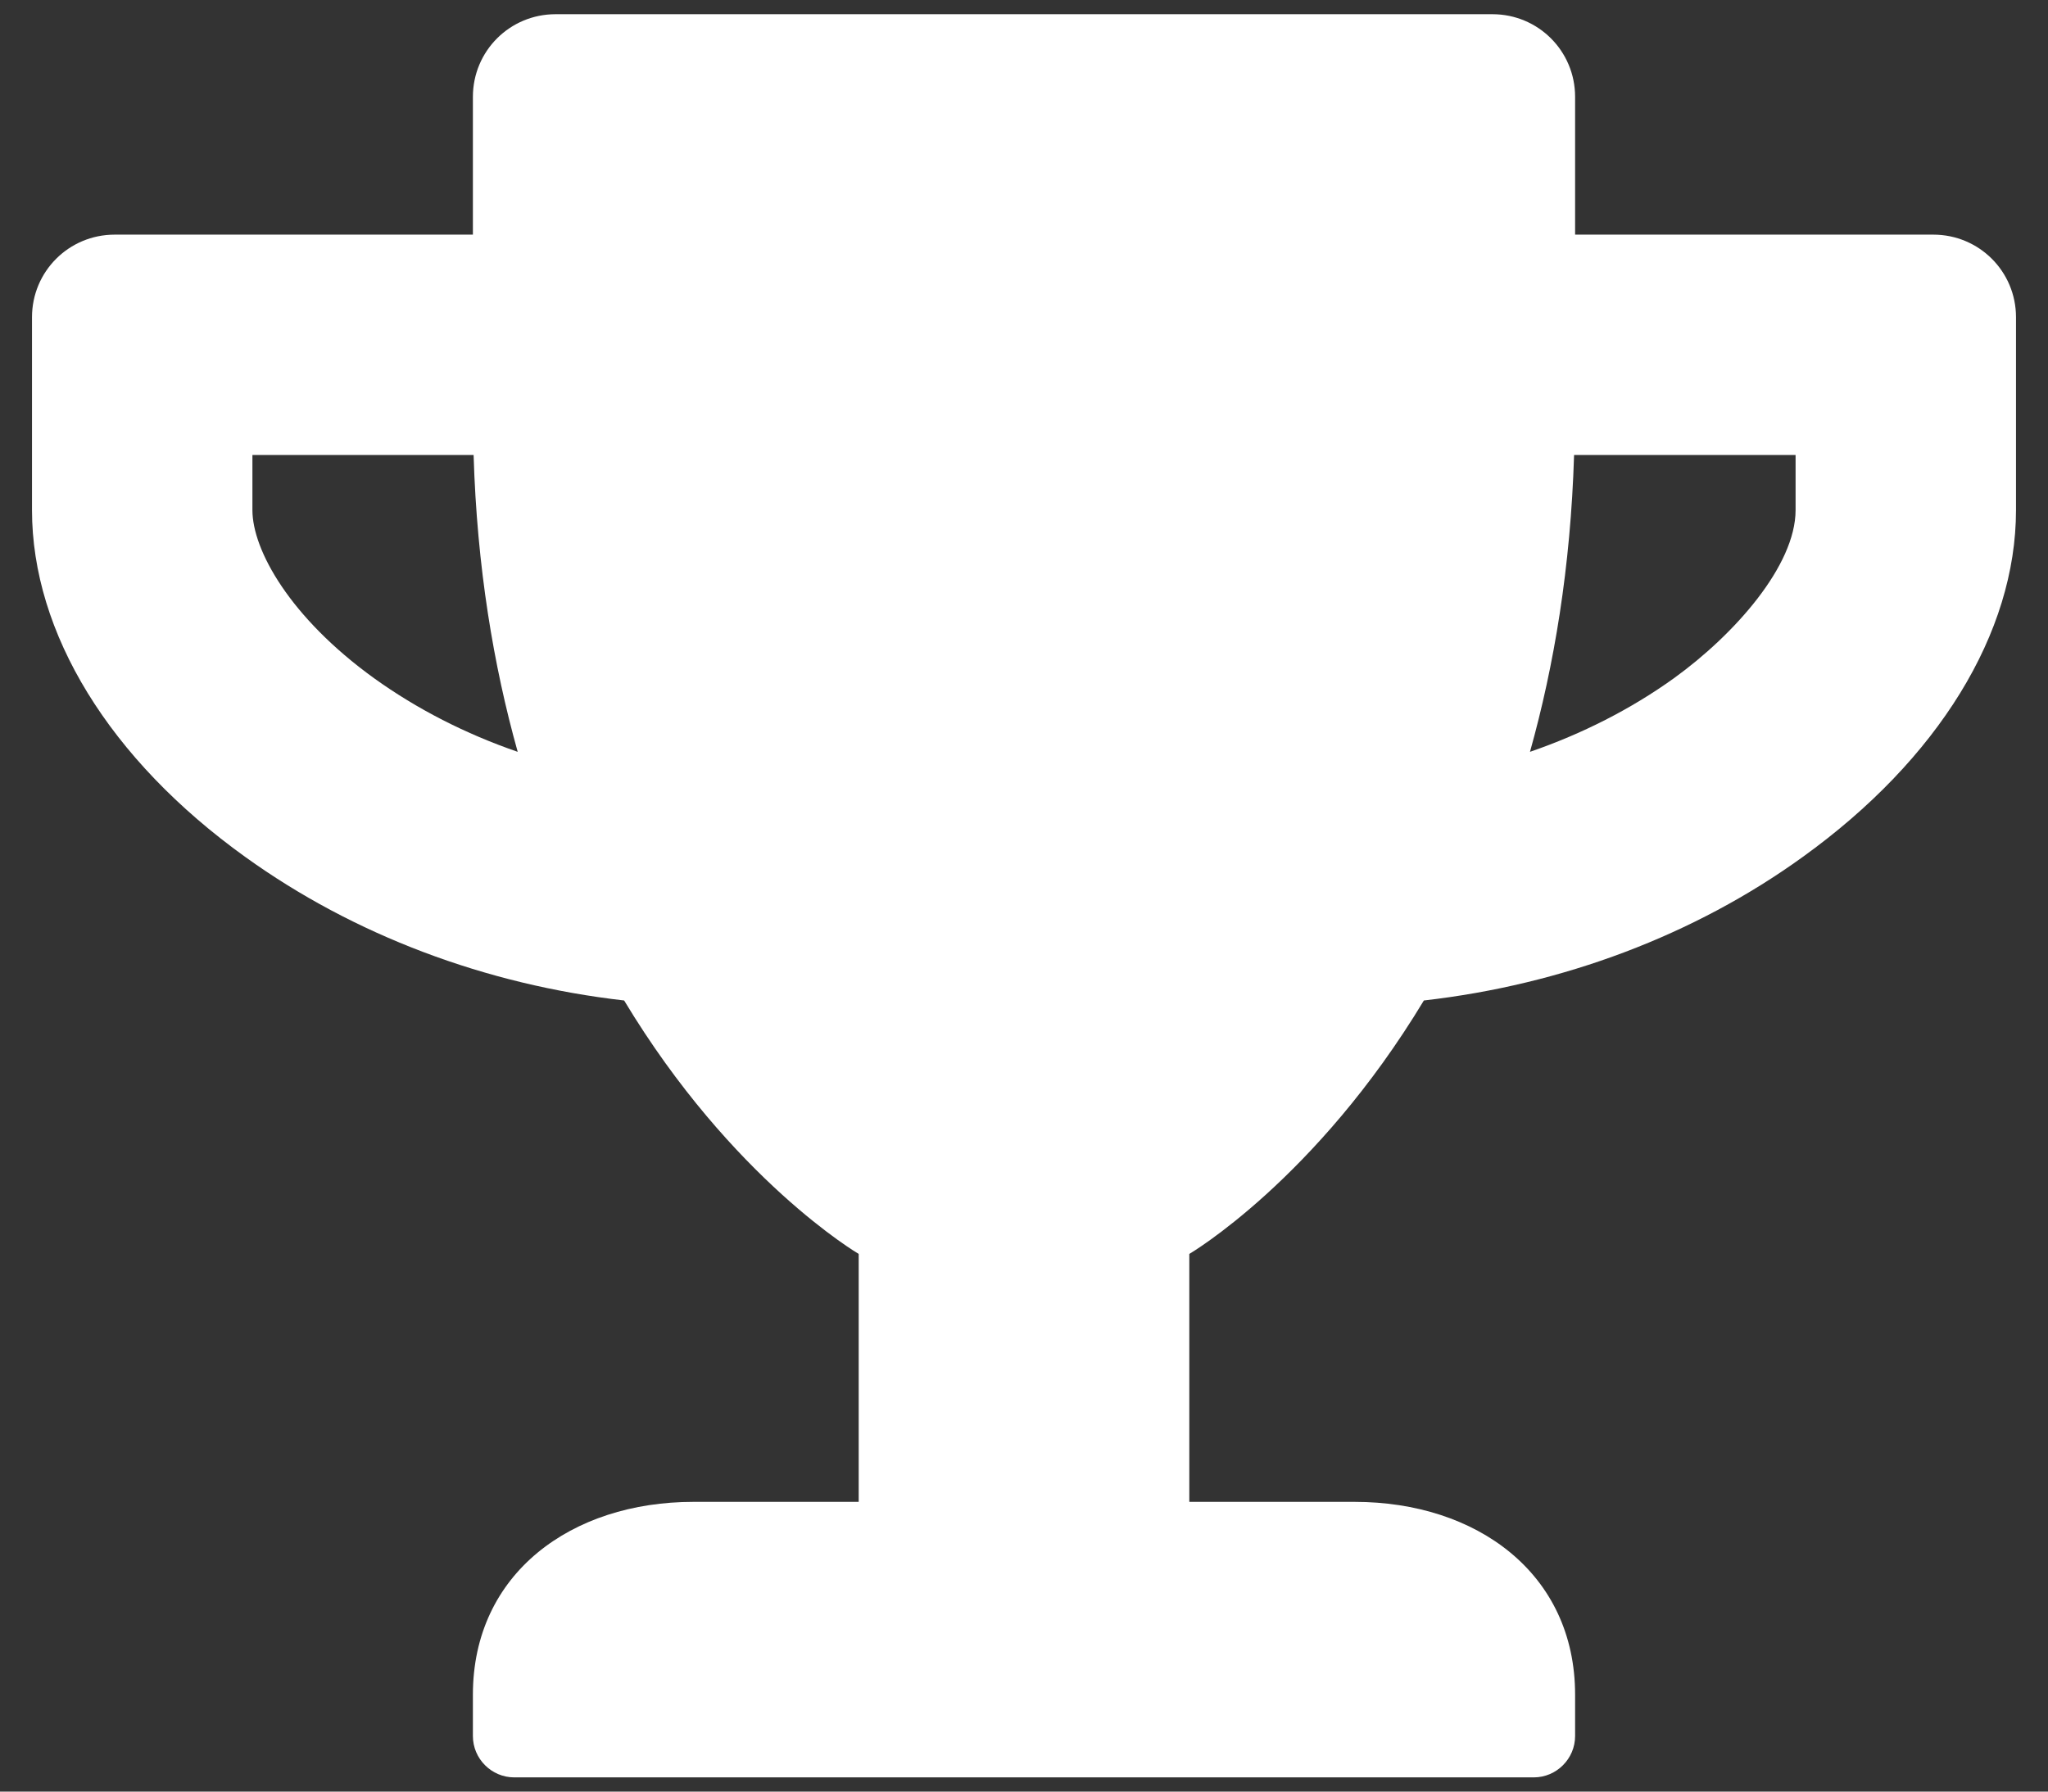 <svg width="32" height="28" viewBox="0 0 32 28" fill="none" xmlns="http://www.w3.org/2000/svg">
<rect x="0" y="0" width="32" height="28" fill="#333333" stroke="none"/>
<path d="M30.208 3.667H24.611V1.514C24.611 0.798 24.035 0.222 23.319 0.222H8.681C7.965 0.222 7.389 0.798 7.389 1.514V3.667H1.792C1.076 3.667 0.5 4.243 0.5 4.958V7.972C0.5 9.894 1.711 11.869 3.831 13.392C5.527 14.614 7.588 15.389 9.752 15.636C11.441 18.44 13.417 19.597 13.417 19.597V23.472H10.833C8.934 23.472 7.389 24.586 7.389 26.486V27.132C7.389 27.487 7.68 27.778 8.035 27.778H23.965C24.32 27.778 24.611 27.487 24.611 27.132V26.486C24.611 24.586 23.067 23.472 21.167 23.472H18.583V19.597C18.583 19.597 20.558 18.44 22.248 15.636C24.417 15.389 26.479 14.614 28.169 13.392C30.284 11.869 31.5 9.894 31.5 7.972V4.958C31.5 4.243 30.924 3.667 30.208 3.667ZM5.844 10.599C4.531 9.651 3.944 8.597 3.944 7.972V7.111H7.4C7.453 8.866 7.712 10.405 8.089 11.75C7.276 11.47 6.517 11.083 5.844 10.599ZM28.056 7.972C28.056 8.839 27.103 9.915 26.156 10.599C25.483 11.083 24.719 11.47 23.906 11.75C24.283 10.405 24.541 8.866 24.595 7.111H28.056V7.972Z" fill="white"/>
</svg>
